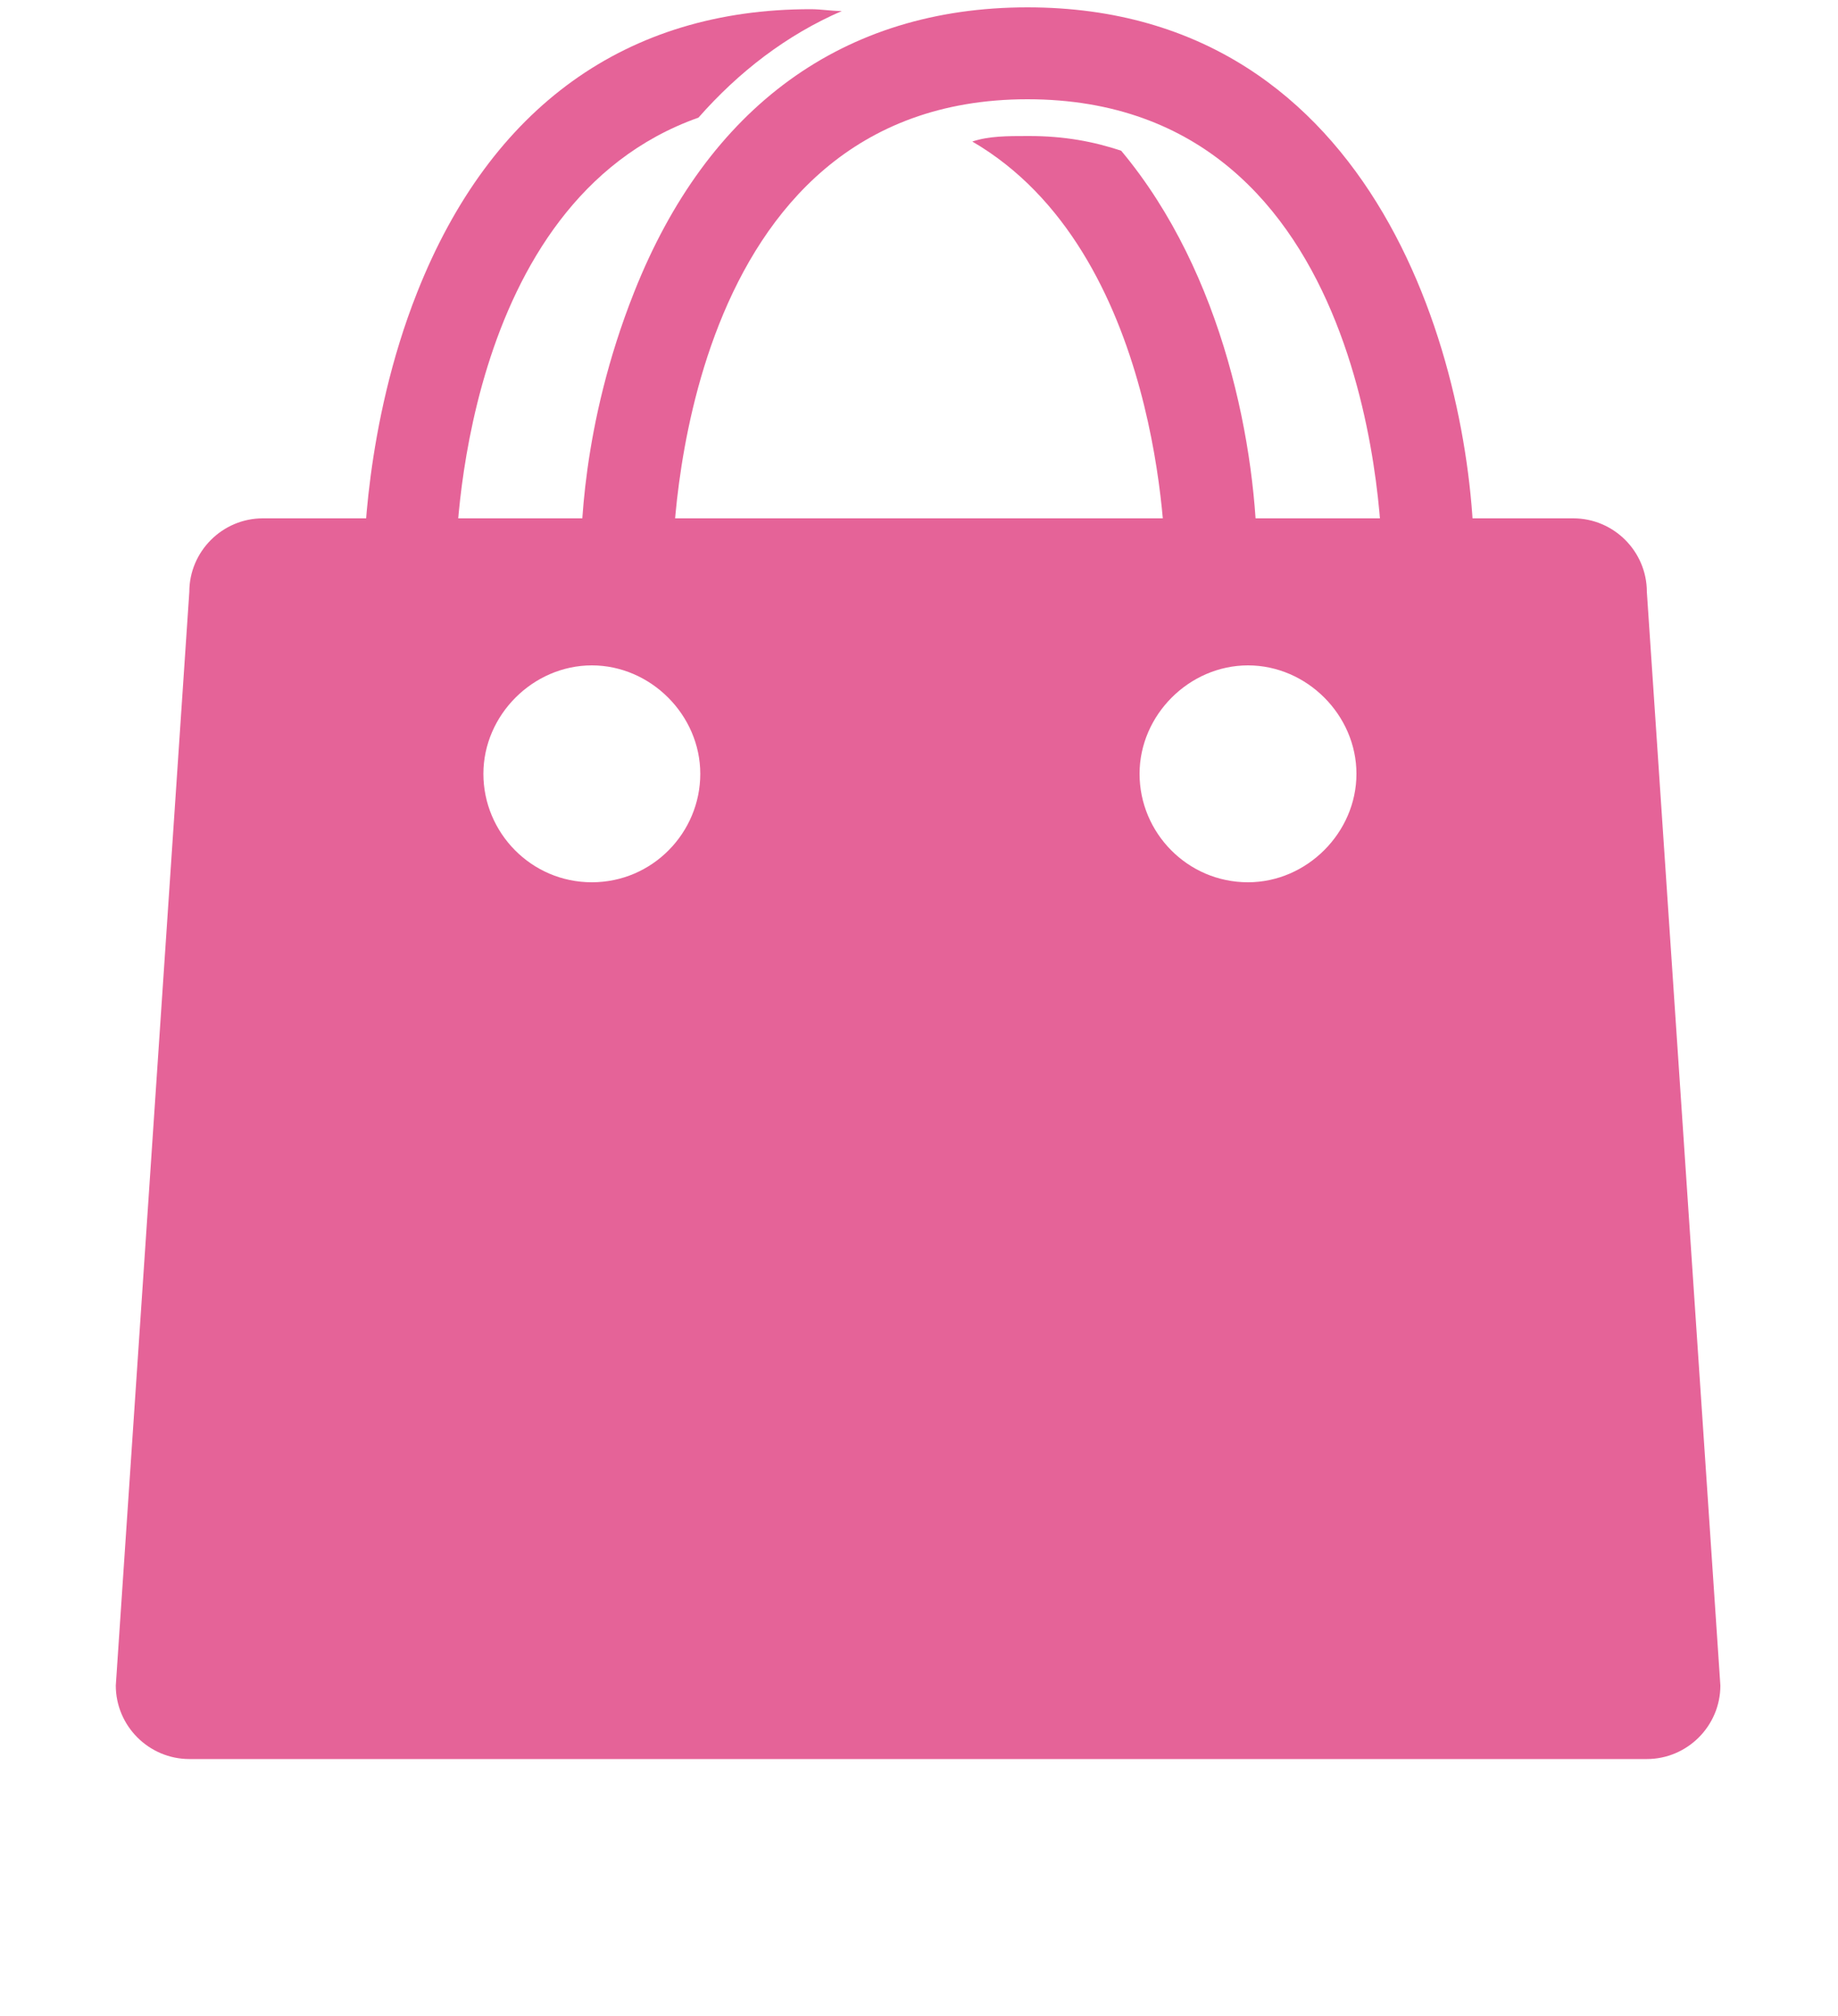 <?xml version="1.0" encoding="UTF-8"?>
<svg id="Layer_1" data-name="Layer 1" xmlns="http://www.w3.org/2000/svg" version="1.1" viewBox="0 0 100 109.7">
  <defs>
    <style>
      .cls-1 {
        fill: #e56398;
        stroke-width: 0px;
      }
    </style>
  </defs>
  <g id="shopping_bag" data-name="shopping bag">
    <g>
      <path class="cls-1" d="M77.7,33.2c-1.4,0-2.5-1.1-2.5-2.5s-.3-25.3-19.3-25.3-19.3,24.2-19.3,25.3-1.1,2.5-2.5,2.5h0c-1.4,0-2.5-1.1-2.5-2.5s0-7.5,2.9-14.8C38.5,5.8,45.9.4,55.9.4c19.2,0,24.3,19.8,24.3,30.2,0,1.4-1.1,2.5-2.5,2.5h0Z"/>
      <path class="cls-1" d="M89.6,32.2c0-2.2-1.8-4-4-4H14.3c-2.2,0-4,1.8-4,4l-4,59.5c0,2.2,1.8,4,4,4h79.3c2.2,0,4-1.8,4-4l-4-59.5ZM32.2,48c-3.3,0-5.9-2.7-5.9-5.9s2.7-5.9,5.9-5.9,5.9,2.7,5.9,5.9-2.6,5.9-5.9,5.9ZM67.9,48c-3.3,0-5.9-2.7-5.9-5.9s2.7-5.9,5.9-5.9,5.9,2.7,5.9,5.9-2.7,5.9-5.9,5.9Z"/>
      <g>
        <path class="cls-1" d="M38,6.4c2.2-2.5,4.8-4.5,7.8-5.8-.6,0-1.1-.1-1.7-.1-10,0-17.4,5.3-21.4,15.4-2.9,7.3-2.9,14.5-2.9,14.8,0,1.4,1.1,2.5,2.5,2.5h0c1.4,0,2.5-1.1,2.5-2.5,0-.9.2-19.7,13.2-24.3Z"/>
        <path class="cls-1" d="M55.9,7.4c-1.1,0-2.1,0-3,.3,10.3,6,10.5,22.2,10.5,23,0,1.4,1.1,2.5,2.5,2.5h0c1.4,0,2.5-1.1,2.5-2.5,0-6.3-1.8-15.8-7.4-22.5-1.5-.5-3.1-.8-5-.8Z"/>
      </g>
    </g>
  </g>
</svg>